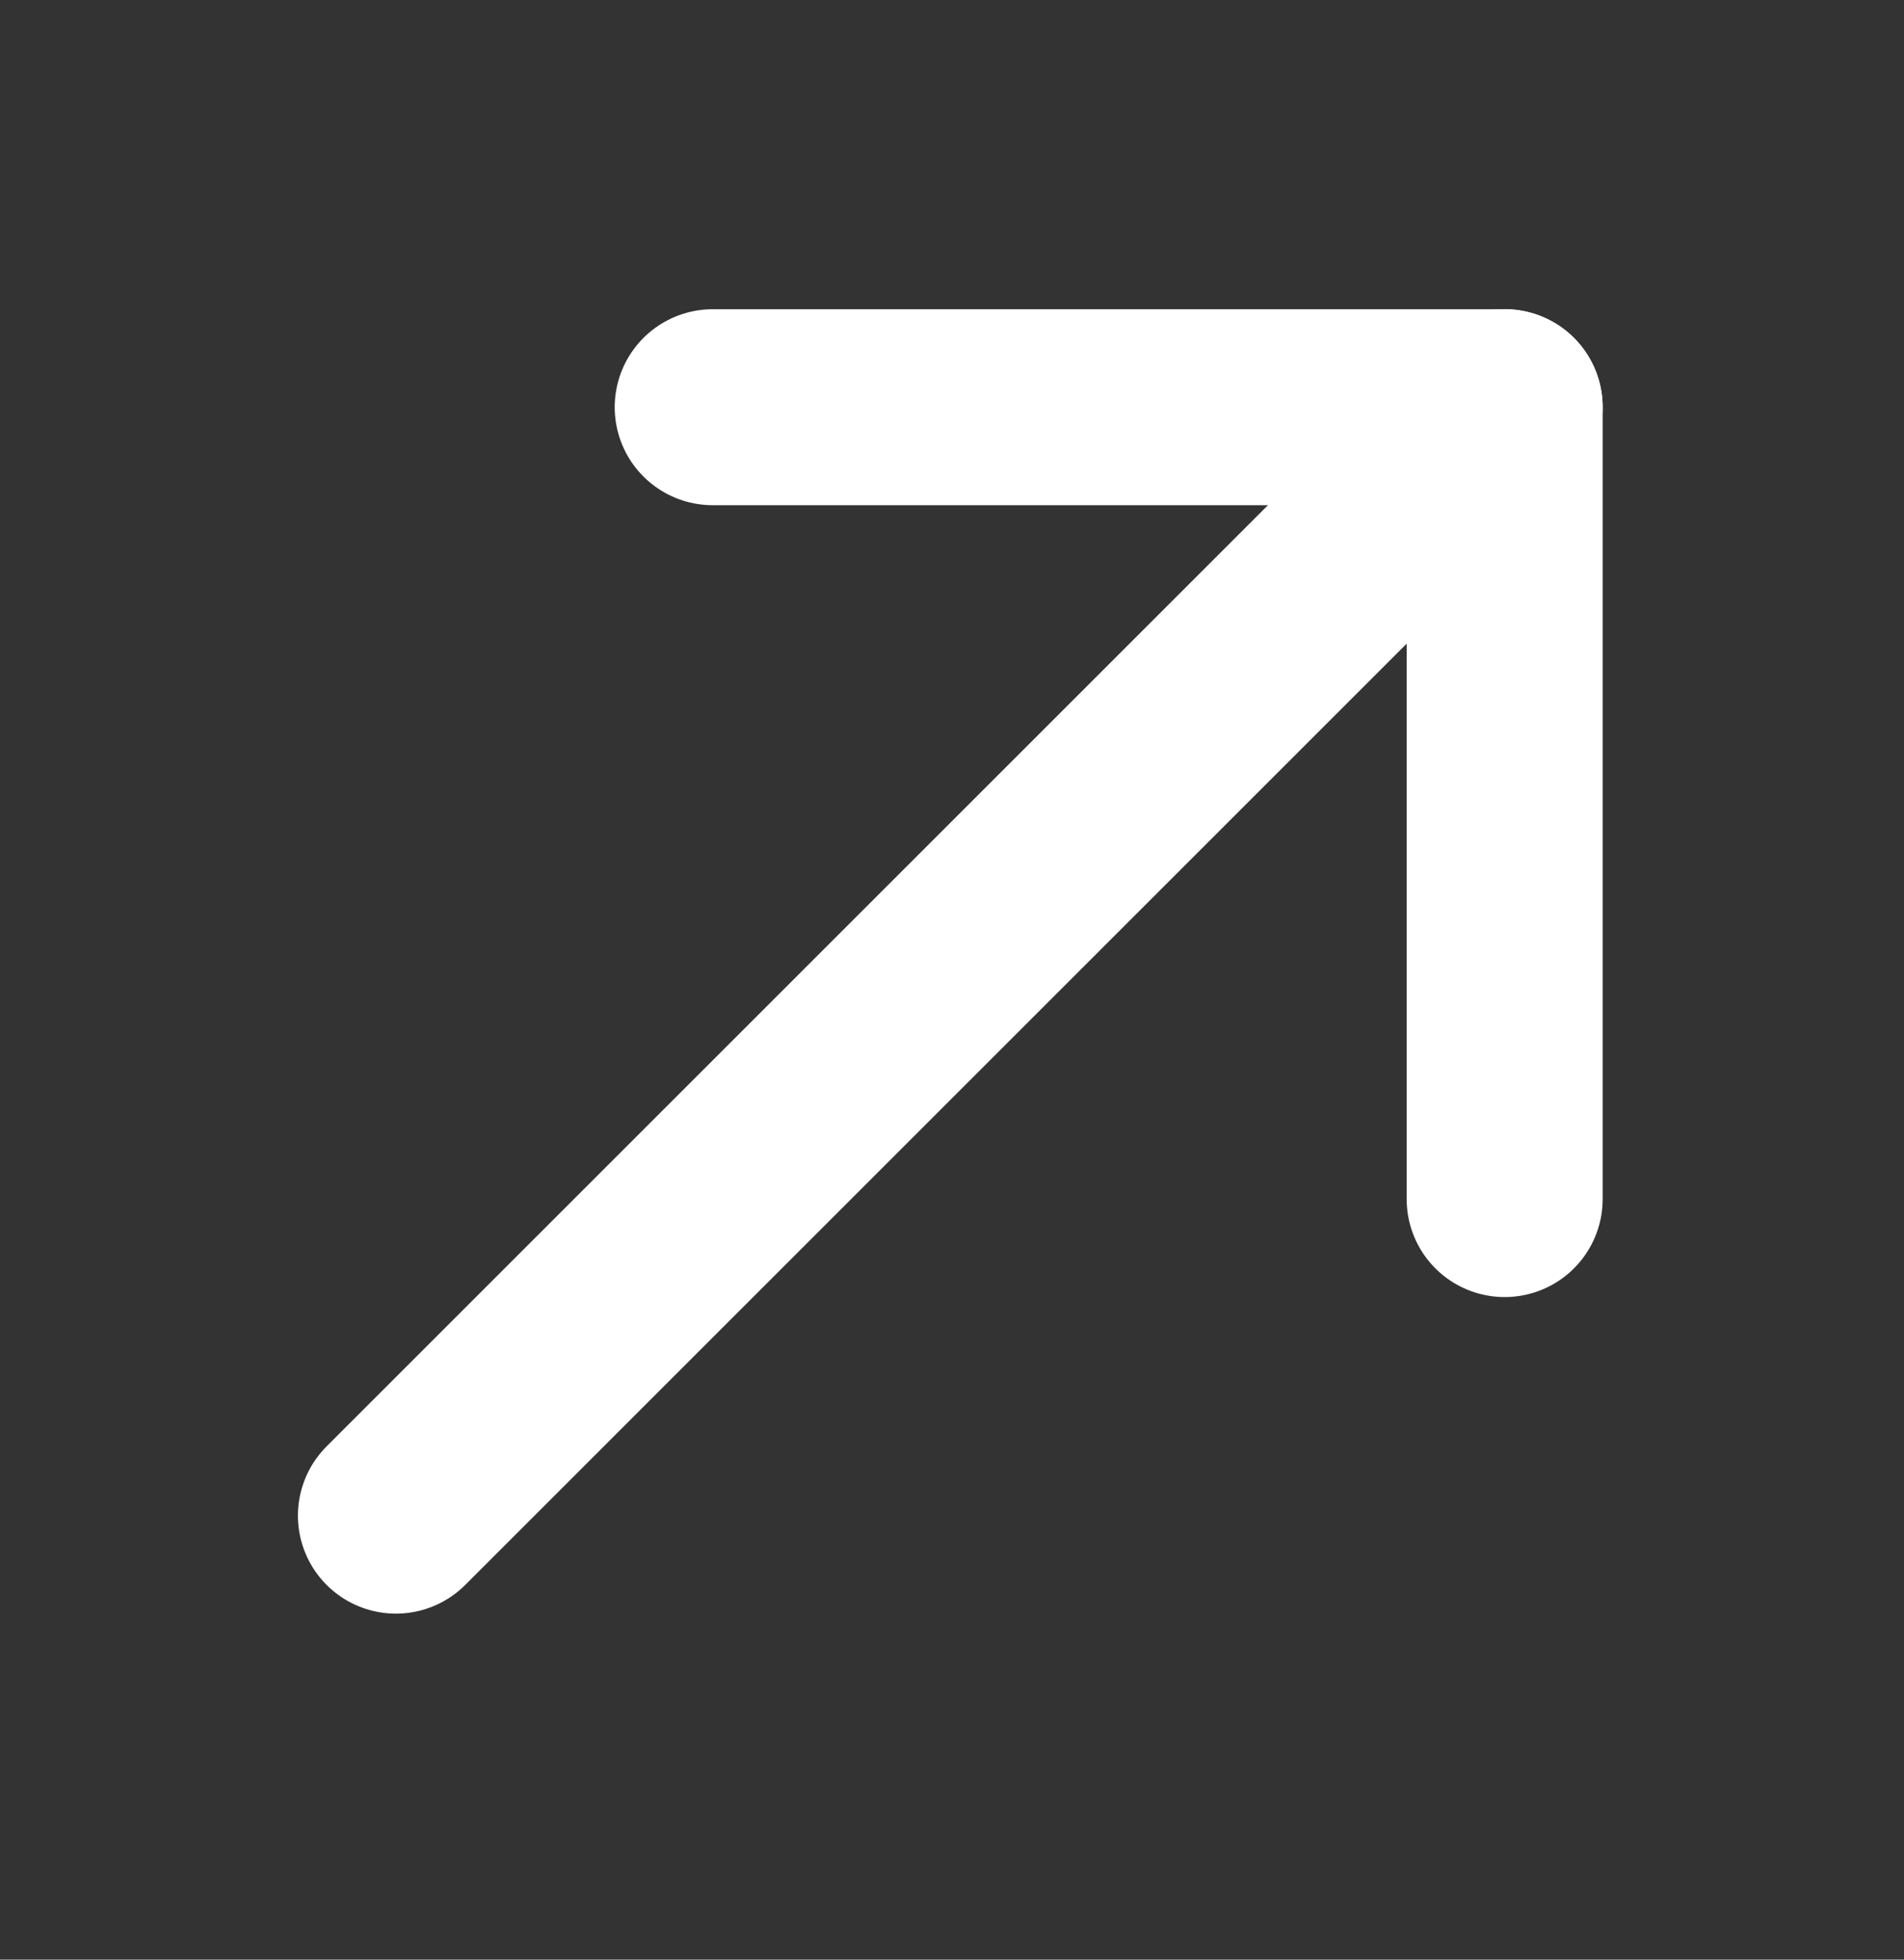 <svg width="34" height="35" viewBox="0 0 34 35" fill="none" xmlns="http://www.w3.org/2000/svg">
<rect x="0" y="0" width="34" height="35" fill="#333333" stroke="none"/>
<path d="M7.07 27.07L26.869 7.271" stroke="white" stroke-width="3.5" stroke-linecap="round" stroke-linejoin="round"/>
<path d="M12.727 7.273L26.869 7.273L26.869 21.416" stroke="white" stroke-width="3.5" stroke-linecap="round" stroke-linejoin="round"/>
</svg>
